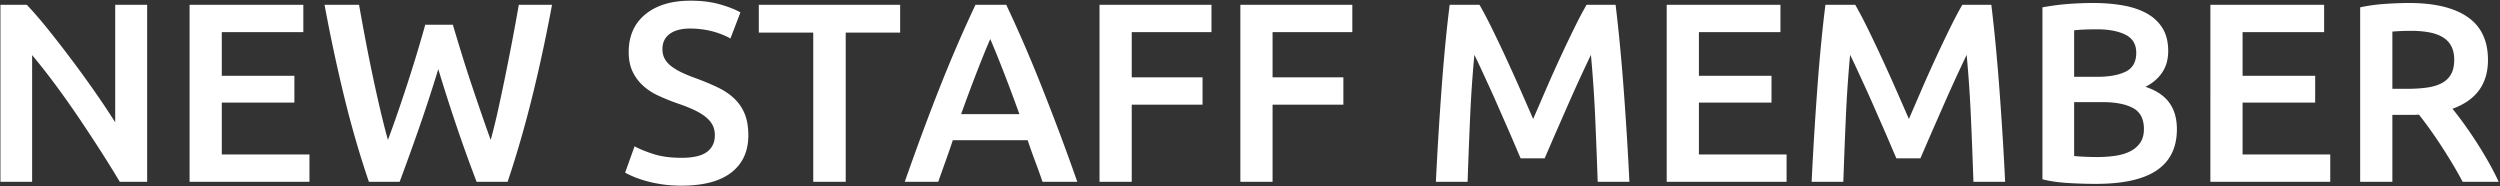 <svg xmlns="http://www.w3.org/2000/svg" width="1370" height="102"><rect width="100%" height="100%" fill="#333333" stroke="none"/><path fill-rule="evenodd" fill="#FFF" d="M1356.821 77.45a220.782 220.782 0 0 1 6.724 11.06c2.147 3.78 4.062 7.49 5.743 11.13h-19.75a209.338 209.338 0 0 0-5.743-10.15 335.084 335.084 0 0 0-6.234-9.94 237.6 237.6 0 0 0-6.233-9.1 217.96 217.96 0 0 0-5.743-7.63c-1.309.094-2.429.14-3.362.14h-11.205v36.68h-17.649V4.02c4.294-.932 8.87-1.562 13.727-1.89 4.854-.326 9.196-.49 13.026-.49 14.008 0 24.723 2.568 32.147 7.7 7.424 5.134 11.136 12.974 11.136 23.52 0 13.16-6.492 22.074-19.47 26.74 1.772 2.148 3.782 4.76 6.023 7.84a231.452 231.452 0 0 1 6.863 10.01Zm-11.906-44.73c0-2.986-.56-5.506-1.681-7.56-1.12-2.052-2.731-3.686-4.832-4.9-2.101-1.212-4.601-2.076-7.494-2.59-2.896-.512-6.071-.77-9.525-.77-3.736 0-7.192.14-10.365.42v31.36h7.704c4.294 0 8.076-.232 11.345-.7 3.268-.466 5.999-1.306 8.195-2.52 2.193-1.212 3.852-2.846 4.972-4.9 1.121-2.052 1.681-4.666 1.681-7.84Zm-133.628-30.1h62.332V17.6h-44.683v23.94h39.78v14.7h-39.78v28.42h48.044v14.98h-65.693V2.62Zm-62.752 98.14c-5.137 0-10.32-.164-15.548-.49-5.231-.328-9.805-1.002-13.727-2.03V4.02c2.052-.372 4.248-.722 6.583-1.05 2.333-.326 4.714-.582 7.144-.77 2.427-.186 4.832-.326 7.213-.42a176.46 176.46 0 0 1 6.794-.14c5.883 0 11.346.444 16.388 1.33 5.043.888 9.407 2.358 13.097 4.41 3.688 2.054 6.559 4.76 8.614 8.12 2.053 3.36 3.082 7.514 3.082 12.46 0 4.574-1.099 8.494-3.292 11.76-2.195 3.268-5.252 5.88-9.174 7.84 5.883 1.96 10.225 4.854 13.026 8.68 2.802 3.828 4.202 8.68 4.202 14.56 0 9.988-3.641 17.478-10.925 22.47-7.284 4.994-18.444 7.49-33.477 7.49ZM1164.713 19c-3.97-1.96-9.129-2.94-15.478-2.94-2.71 0-5.113.048-7.214.14-2.101.094-3.9.234-5.393.42V42.1h12.467c6.723 0 11.998-.956 15.828-2.87 3.828-1.912 5.743-5.342 5.743-10.29 0-4.666-1.985-7.98-5.953-9.94Zm4.132 40.18c-4.016-2.146-9.573-3.22-16.669-3.22h-15.548V85.5c1.961.188 4.063.328 6.304.42 2.241.094 4.294.14 6.163.14 3.642 0 7.025-.232 10.155-.7 3.128-.466 5.835-1.282 8.124-2.45 2.287-1.166 4.108-2.73 5.463-4.69 1.353-1.96 2.031-4.48 2.031-7.56 0-5.506-2.009-9.332-6.023-11.48Zm-88.76 5.6a705.316 705.316 0 0 0-2.355-34.72 1090.969 1090.969 0 0 0-3.642 7.7 843.729 843.729 0 0 0-4.482 9.73c-1.589 3.5-3.2 7.118-4.833 10.85-1.635 3.734-3.221 7.35-4.762 10.85-1.541 3.5-2.966 6.768-4.272 9.8a3575.05 3575.05 0 0 1-3.362 7.77h-13.167a951.4 951.4 0 0 1-3.362-7.84 819.443 819.443 0 0 0-4.272-9.87c-1.541-3.5-3.13-7.116-4.762-10.85a665.085 665.085 0 0 0-4.833-10.78c-1.589-3.452-3.081-6.696-4.482-9.73a282.008 282.008 0 0 0-3.642-7.63 702.822 702.822 0 0 0-2.357 34.72 3484.181 3484.181 0 0 0-1.355 34.86h-17.369c.381-8.026.832-16.332 1.355-24.92.523-8.586 1.094-17.102 1.711-25.55.618-8.446 1.307-16.636 2.069-24.57.759-7.932 1.567-15.26 2.425-21.98h16.323c2.052 3.548 4.342 7.888 6.863 13.02a789.727 789.727 0 0 1 7.704 16.17A1027.406 1027.406 0 0 1 1039 49.03a3967.022 3967.022 0 0 1 7.074 16.17c2.147-4.946 4.482-10.336 7.003-16.17a741.272 741.272 0 0 1 7.704-17.22 779.333 779.333 0 0 1 7.704-16.17c2.522-5.132 4.809-9.472 6.864-13.02h15.902a911.539 911.539 0 0 1 2.425 22.61c.76 7.98 1.449 16.148 2.066 24.5a2105.16 2105.16 0 0 1 1.712 25.2c.523 8.448.976 16.684 1.357 24.71h-17.369a3485.33 3485.33 0 0 0-1.357-34.86ZM913.356 2.62h62.332V17.6h-44.683v23.94h39.78v14.7h-39.78v28.42h48.044v14.98h-65.693V2.62Zm-39.175 62.16a705.316 705.316 0 0 0-2.355-34.72 1090.969 1090.969 0 0 0-3.642 7.7 827.137 827.137 0 0 0-4.482 9.73c-1.589 3.5-3.2 7.118-4.833 10.85-1.635 3.734-3.221 7.35-4.762 10.85-1.541 3.5-2.966 6.768-4.272 9.8a3575.05 3575.05 0 0 1-3.362 7.77h-13.167a951.4 951.4 0 0 1-3.362-7.84 819.443 819.443 0 0 0-4.272-9.87c-1.541-3.5-3.13-7.116-4.762-10.85a665.085 665.085 0 0 0-4.833-10.78c-1.589-3.452-3.081-6.696-4.482-9.73a285.076 285.076 0 0 0-3.642-7.63 702.822 702.822 0 0 0-2.357 34.72 3484.181 3484.181 0 0 0-1.355 34.86h-17.369c.381-8.026.832-16.332 1.355-24.92.523-8.586 1.094-17.102 1.711-25.55.618-8.446 1.307-16.636 2.069-24.57.759-7.932 1.567-15.26 2.425-21.98h16.322c2.053 3.548 4.343 7.888 6.864 13.02a789.727 789.727 0 0 1 7.704 16.17 1027.406 1027.406 0 0 1 7.774 17.22 3967.022 3967.022 0 0 1 7.074 16.17c2.147-4.946 4.482-10.336 7.003-16.17a741.272 741.272 0 0 1 7.704-17.22 779.333 779.333 0 0 1 7.704-16.17c2.521-5.132 4.809-9.472 6.864-13.02h15.902a911.539 911.539 0 0 1 2.425 22.61c.76 7.98 1.449 16.148 2.066 24.5a2105.16 2105.16 0 0 1 1.712 25.2c.523 8.448.976 16.684 1.357 24.71h-17.369a3485.33 3485.33 0 0 0-1.357-34.86Zm-176.812-22.4h38.8v14.98h-38.8v42.28H679.72V2.62h61.351V17.6h-43.702v24.78Zm-77.179 0h38.8v14.98h-38.8v42.28h-17.649V2.62h61.351V17.6H620.19v24.78ZM567.233 88.3a322.574 322.574 0 0 1-4.071-11.48H522.16a557.699 557.699 0 0 1-4.003 11.55 1634.02 1634.02 0 0 0-4.001 11.27h-18.353a1644.552 1644.552 0 0 1 10.356-28.7c3.266-8.772 6.461-17.08 9.586-24.92a807.394 807.394 0 0 1 9.306-22.4 722.22 722.22 0 0 1 9.519-21h16.848a725.003 725.003 0 0 1 9.525 21 812.995 812.995 0 0 1 9.315 22.4c3.129 7.84 6.351 16.148 9.667 24.92 3.313 8.774 6.793 18.34 10.435 28.7h-19.054a404.775 404.775 0 0 0-4.073-11.34Zm-17.288-49c-2.802-7.186-5.231-13.16-7.284-17.92-2.149 4.948-4.6 10.968-7.354 18.06a981.764 981.764 0 0 0-8.614 23.1h31.936a952.246 952.246 0 0 0-8.684-23.24Zm-86.494 60.34h-17.789V17.88h-29.835V2.62h77.459v15.26h-29.835v81.76Zm-89.925 2.1c-4.016 0-7.682-.258-10.996-.77-3.316-.514-6.257-1.144-8.824-1.89-2.57-.746-4.787-1.516-6.654-2.31-1.869-.792-3.362-1.516-4.482-2.17l5.182-14.42c2.522 1.4 5.929 2.8 10.226 4.2 4.294 1.4 9.477 2.1 15.548 2.1 6.349 0 10.971-1.072 13.867-3.22 2.893-2.146 4.342-5.18 4.342-9.1 0-2.332-.49-4.34-1.471-6.02-.98-1.68-2.381-3.196-4.202-4.55-1.821-1.352-4.04-2.612-6.653-3.78-2.616-1.166-5.603-2.31-8.965-3.43a120.188 120.188 0 0 1-9.735-3.99c-3.13-1.446-5.883-3.242-8.264-5.39-2.381-2.146-4.296-4.712-5.743-7.7-1.449-2.986-2.171-6.58-2.171-10.78 0-8.772 3.033-15.656 9.105-20.65 6.069-4.992 14.333-7.49 24.792-7.49 6.069 0 11.462.678 16.179 2.03 4.714 1.354 8.426 2.824 11.135 4.41L400.28 21.1c-3.176-1.772-6.654-3.126-10.436-4.06a48.71 48.71 0 0 0-11.696-1.4c-4.762 0-8.474.98-11.136 2.94-2.661 1.96-3.992 4.714-3.992 8.26 0 2.148.442 3.99 1.331 5.53.886 1.54 2.147 2.918 3.782 4.13 1.633 1.214 3.548 2.334 5.743 3.36a81.34 81.34 0 0 0 7.214 2.94c4.574 1.68 8.66 3.384 12.256 5.11 3.594 1.728 6.629 3.78 9.105 6.16a24.139 24.139 0 0 1 5.673 8.4c1.306 3.22 1.961 7.118 1.961 11.69 0 8.774-3.106 15.564-9.315 20.37-6.212 4.808-15.292 7.21-27.244 7.21Zm-95.351-2.1h-16.984c-7.235-18.852-14.239-39.432-21.01-61.74-3.461 11.294-6.967 22.028-10.519 32.2a1493.45 1493.45 0 0 1-10.658 29.54h-16.84c-5.031-14.746-9.527-30.216-13.486-46.41-3.959-16.192-7.568-33.062-10.829-50.61h18.909a1490.906 1490.906 0 0 0 3.572 19.46 954.1 954.1 0 0 0 3.922 19.53 874.575 874.575 0 0 0 4.132 18.55c1.401 5.974 2.802 11.48 4.202 16.52a664.192 664.192 0 0 0 5.393-15.05 929.973 929.973 0 0 0 5.393-16.1 825.871 825.871 0 0 0 5.113-16.31 751.977 751.977 0 0 0 4.552-15.68h15.128c1.492 5.04 3.081 10.29 4.762 15.75a739.884 739.884 0 0 0 5.253 16.38c1.821 5.46 3.642 10.828 5.463 16.1a1206 1206 0 0 0 5.252 14.91c1.401-5.04 2.754-10.522 4.063-16.45a1262.157 1262.157 0 0 0 3.922-18.48 1470.527 1470.527 0 0 0 3.852-19.53c1.26-6.626 2.451-13.16 3.571-19.6h18.21c-3.266 17.548-6.901 34.418-10.911 50.61-4.009 16.194-8.485 31.664-13.427 46.41ZM103.891 2.62h62.332V17.6H121.54v23.94h39.78v14.7h-39.78v28.42h48.045v14.98h-65.694V2.62ZM55.007 82.49a902.86 902.86 0 0 0-12.186-18.48 497.46 497.46 0 0 0-12.817-18.06c-4.342-5.832-8.474-11.082-12.396-15.75v69.44H.239V2.62h14.427c3.734 3.92 7.75 8.564 12.046 13.93a684.612 684.612 0 0 1 12.957 16.73 610.48 610.48 0 0 1 12.606 17.43c4.063 5.834 7.68 11.27 10.856 16.31V2.62H80.64v97.02H65.652a627.966 627.966 0 0 0-10.645-17.15Z"/></svg>